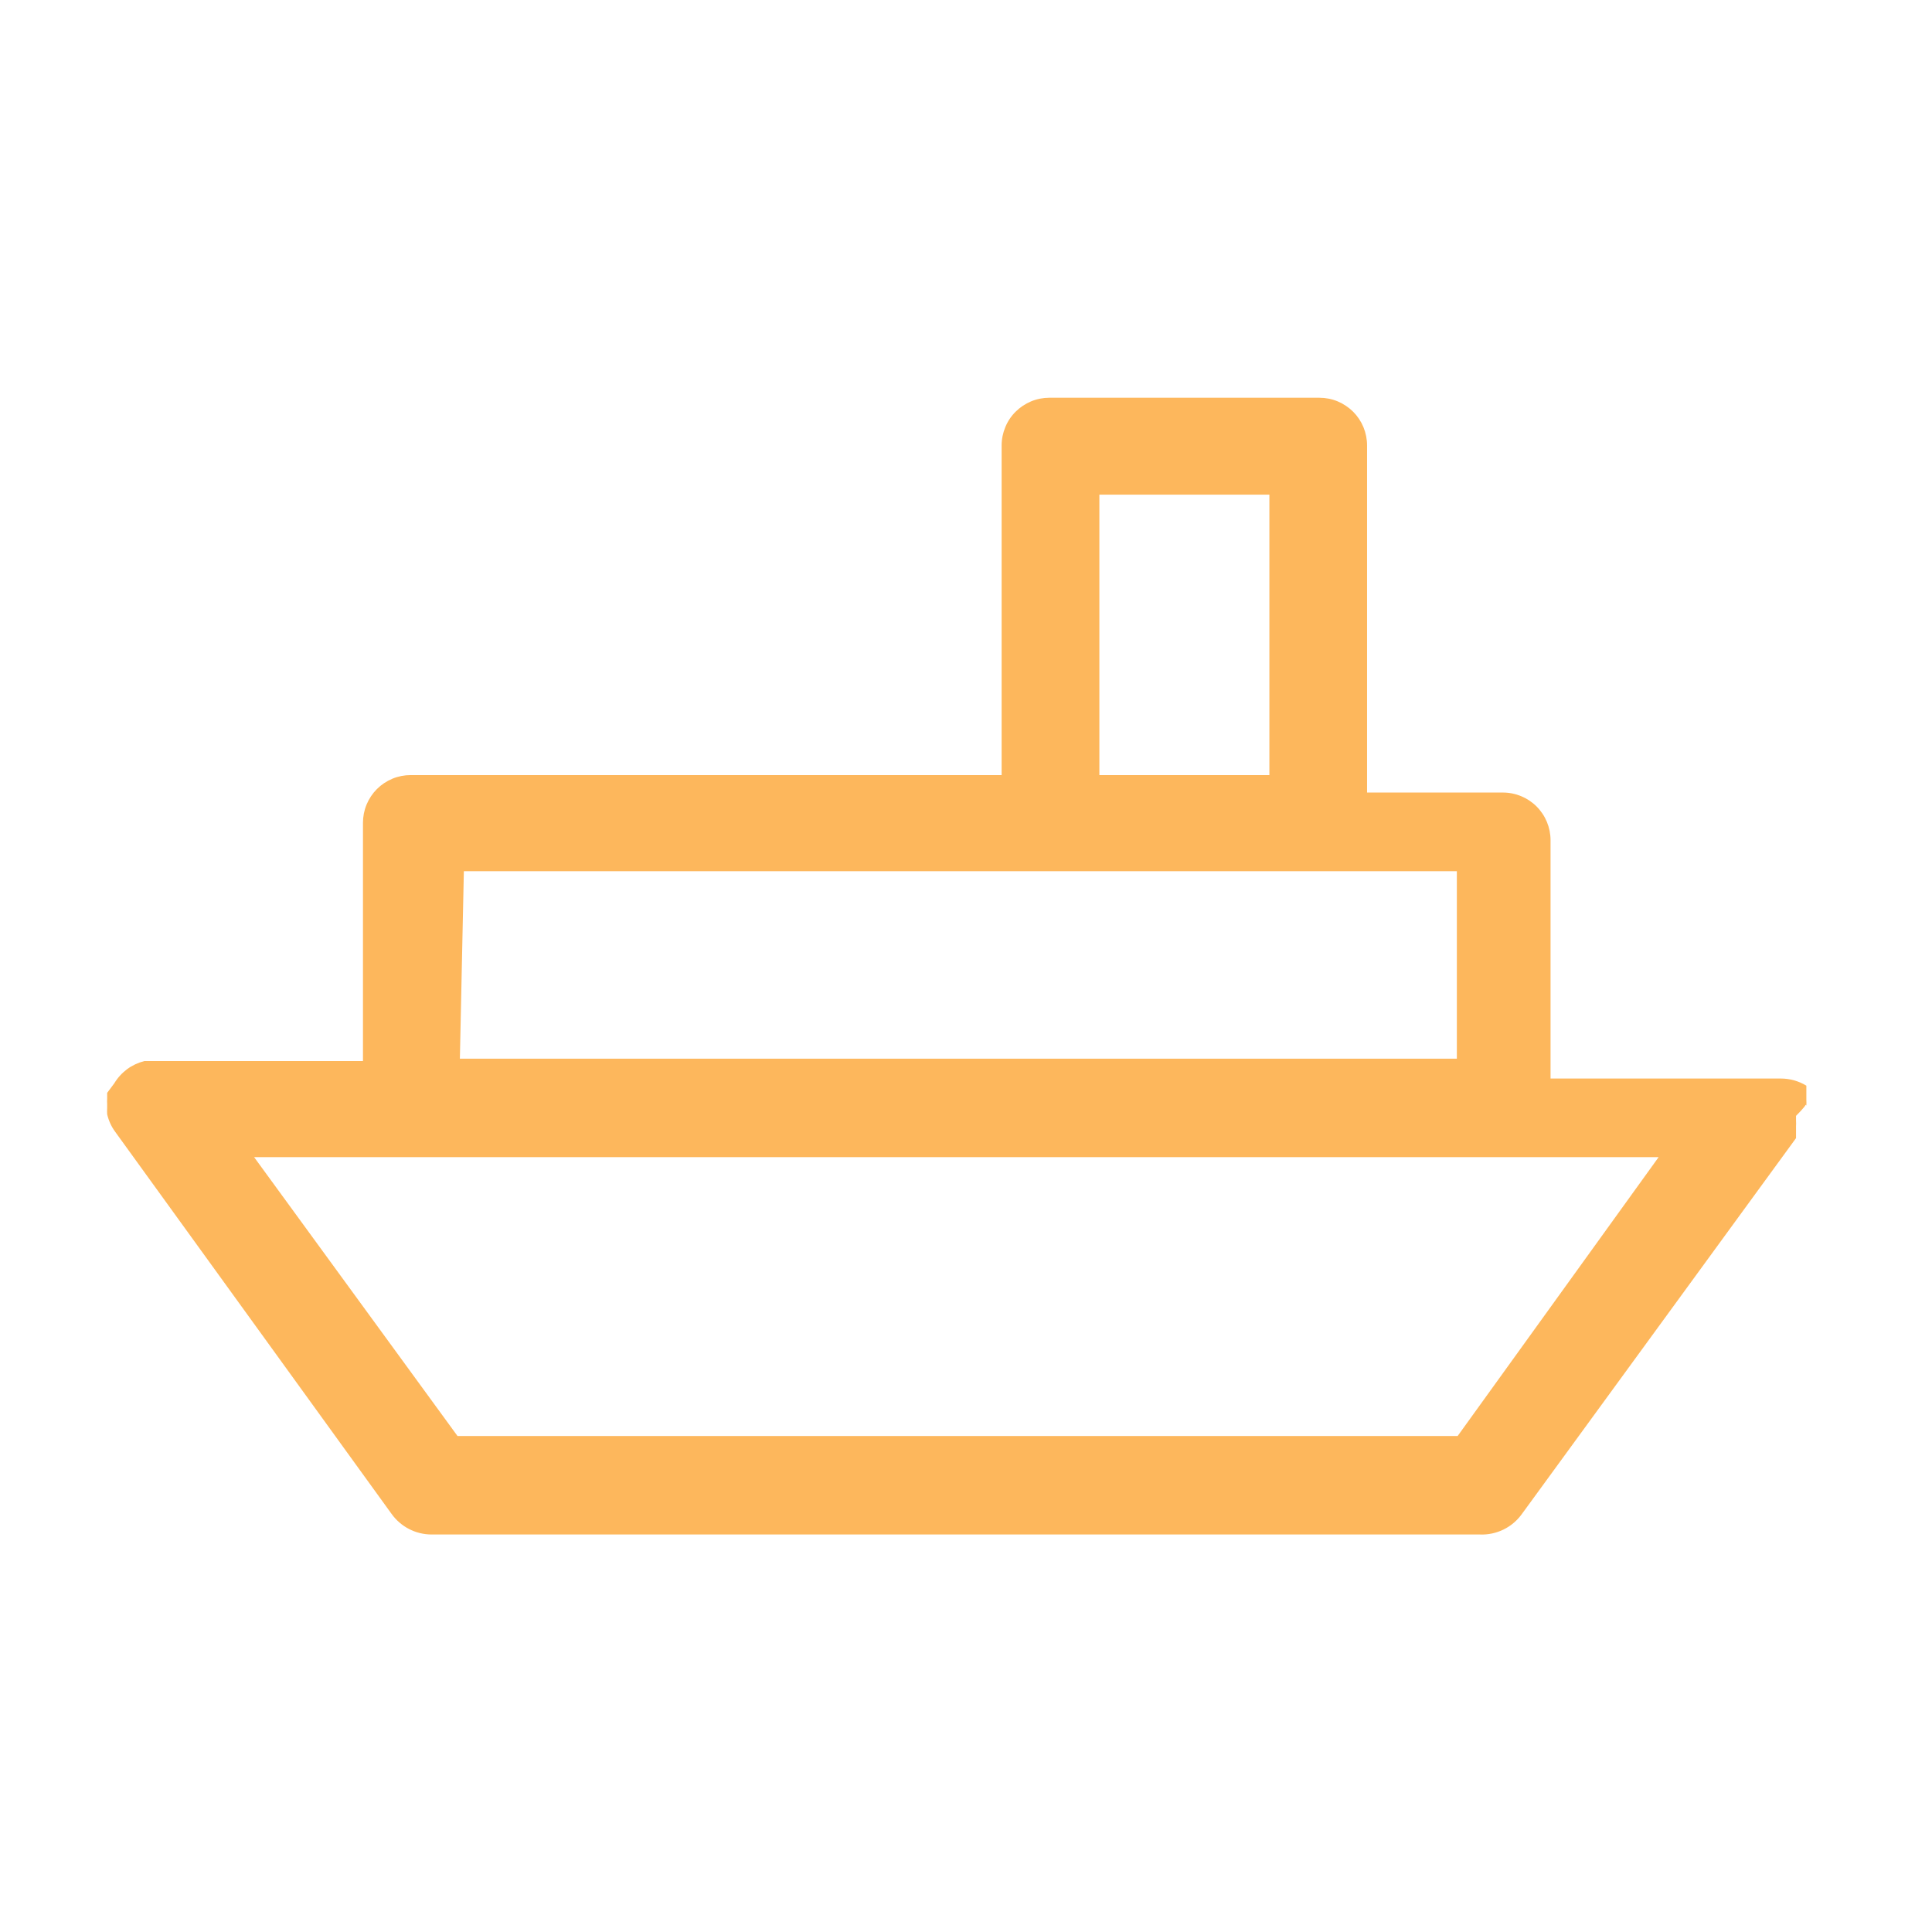 <svg width="32" height="32" viewBox="0 0 32 32" fill="none" xmlns="http://www.w3.org/2000/svg">
<path d="M29.919 18.311C29.921 18.281 29.921 18.25 29.919 18.219V17.982C29.792 17.905 29.646 17.864 29.498 17.864H25.682V13.917C25.682 13.707 25.599 13.507 25.451 13.358C25.303 13.21 25.102 13.127 24.893 13.127H22.643V7.377C22.643 7.274 22.622 7.171 22.583 7.075C22.543 6.979 22.485 6.892 22.412 6.819C22.338 6.746 22.251 6.688 22.156 6.648C22.06 6.608 21.957 6.588 21.854 6.588H17.38C17.276 6.588 17.174 6.608 17.078 6.648C16.982 6.688 16.895 6.746 16.822 6.819C16.748 6.892 16.69 6.979 16.651 7.075C16.611 7.171 16.59 7.274 16.59 7.377V12.838H6.801C6.698 12.838 6.595 12.858 6.499 12.898C6.403 12.938 6.316 12.996 6.243 13.069C6.17 13.142 6.112 13.229 6.072 13.325C6.032 13.421 6.012 13.524 6.012 13.627V17.574H2.393C2.29 17.6 2.192 17.645 2.106 17.708C2.021 17.772 1.948 17.851 1.893 17.943L1.775 18.101V18.193C1.773 18.224 1.773 18.254 1.775 18.285V18.351C1.773 18.386 1.773 18.421 1.775 18.456C1.799 18.56 1.844 18.659 1.907 18.745L6.485 25.074C6.56 25.179 6.659 25.265 6.773 25.324C6.888 25.384 7.014 25.415 7.143 25.416H24.511C24.647 25.422 24.782 25.393 24.903 25.334C25.025 25.274 25.13 25.185 25.209 25.074L29.748 18.851V18.653C29.75 18.623 29.75 18.592 29.748 18.561V18.482C29.748 18.482 29.906 18.324 29.906 18.298L29.919 18.311ZM18.209 8.193H21.025V12.838H18.209V8.193ZM7.683 14.43H24.13V17.535H7.617L7.683 14.43ZM24.143 23.785H7.578L4.209 19.166H27.472L24.143 23.785Z" fill="#FDB75C"/>
</svg>
